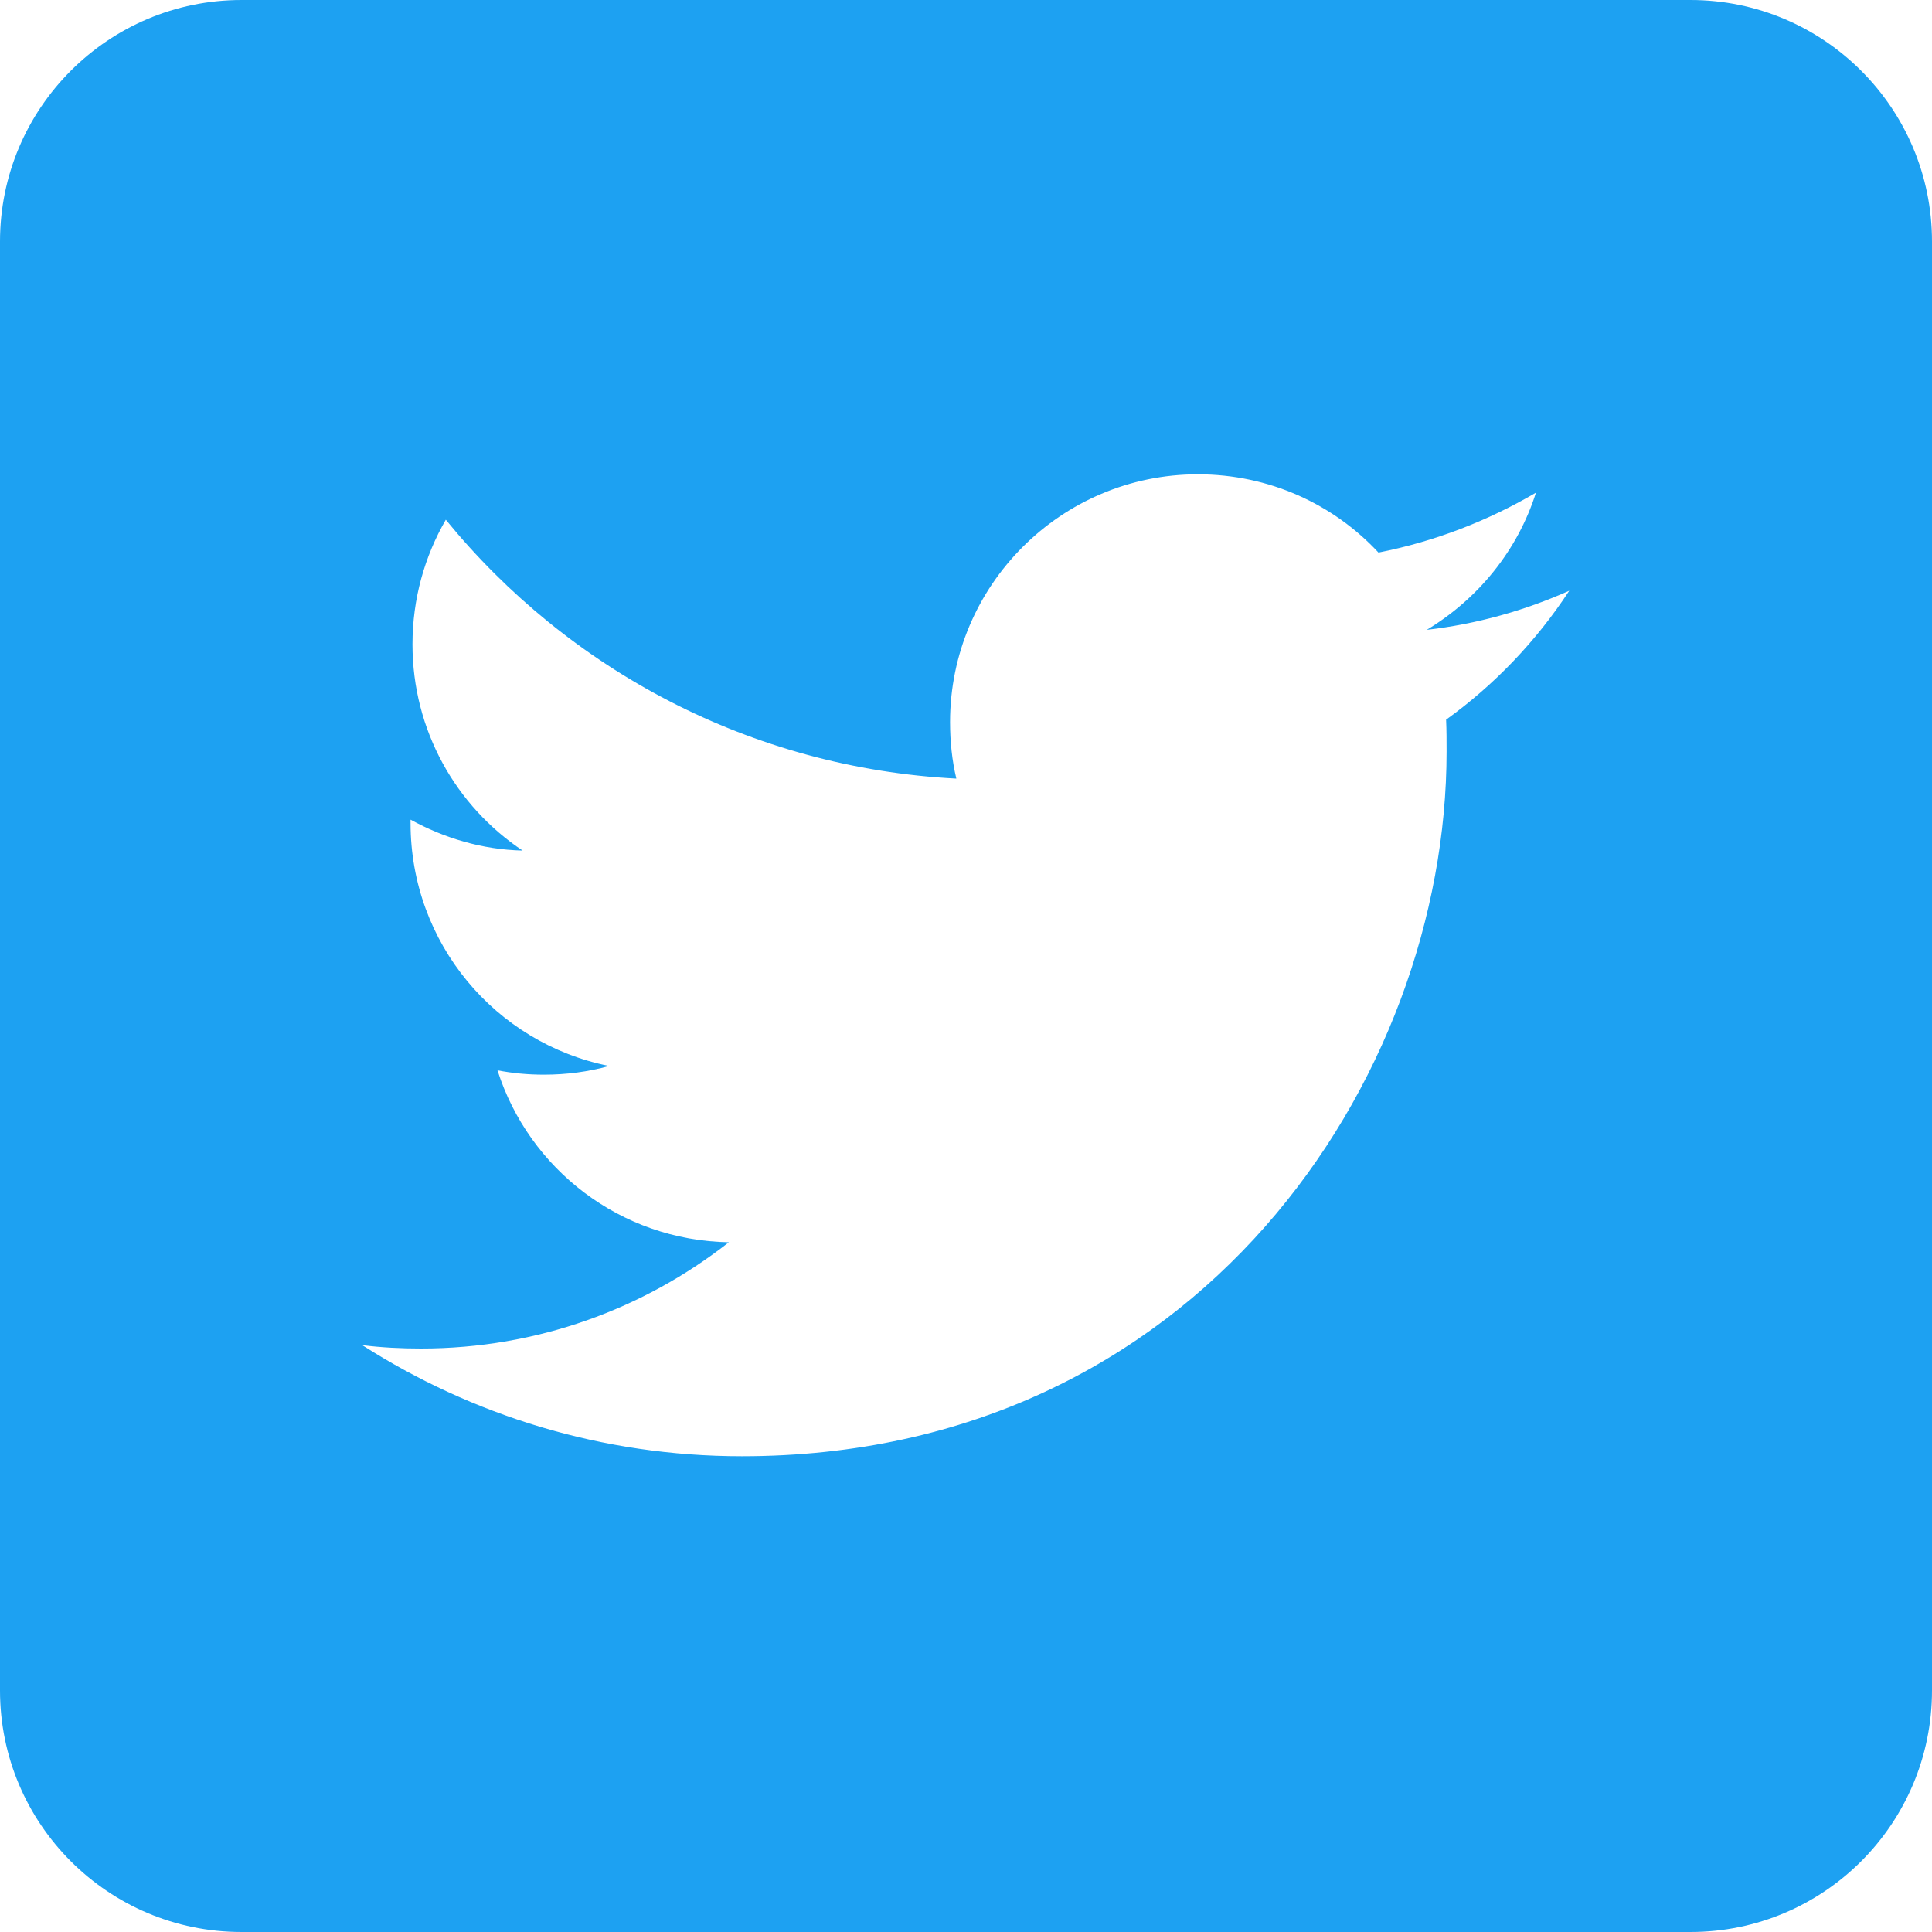 <?xml version="1.0" encoding="utf-8"?>
<!-- Generator: Adobe Illustrator 24.2.1, SVG Export Plug-In . SVG Version: 6.00 Build 0)  -->
<svg version="1.1" id="Logo__x2014__FIXED" xmlns="http://www.w3.org/2000/svg" xmlns:xlink="http://www.w3.org/1999/xlink" x="0px"
	 y="0px" viewBox="0 0 400 400" style="enable-background:new 0 0 400 400;" xml:space="preserve">
<style type="text/css">
	.st0{fill:#1DA1F2;}
</style>
<path class="st0" d="M350,0H50C22.4,0,0,22.4,0,50v300c0,27.6,22.4,50,50,50h300c27.6,0,50-22.4,50-50V50C400,22.4,377.6,0,350,0z
	 M299.4,149c0.1,2.2,0.1,4.4,0.1,6.6c0,67.8-51.6,145.9-145.9,145.9c-29,0-55.9-8.5-78.6-23c4,0.5,8.1,0.7,12.2,0.7
	c24,0,46.1-8.2,63.7-22c-22.5-0.4-41.4-15.2-47.9-35.6c3.1,0.6,6.3,0.9,9.6,0.9c4.7,0,9.2-0.6,13.5-1.8
	c-23.5-4.7-41.1-25.4-41.1-50.3c0-0.2,0-0.4,0-0.7c6.9,3.8,14.8,6.2,23.2,6.4c-13.8-9.2-22.8-24.9-22.8-42.7
	c0-9.4,2.5-18.2,6.9-25.8c25.3,31,63.1,51.4,105.7,53.6c-0.9-3.8-1.3-7.7-1.3-11.7c0-28.3,23-51.3,51.3-51.3
	c14.8,0,28.1,6.2,37.4,16.2c11.7-2.3,22.7-6.6,32.6-12.4c-3.8,12-12,22-22.6,28.4c10.4-1.2,20.3-4,29.5-8.1
	C318.1,132.7,309.4,141.8,299.4,149z"/>
</svg>
